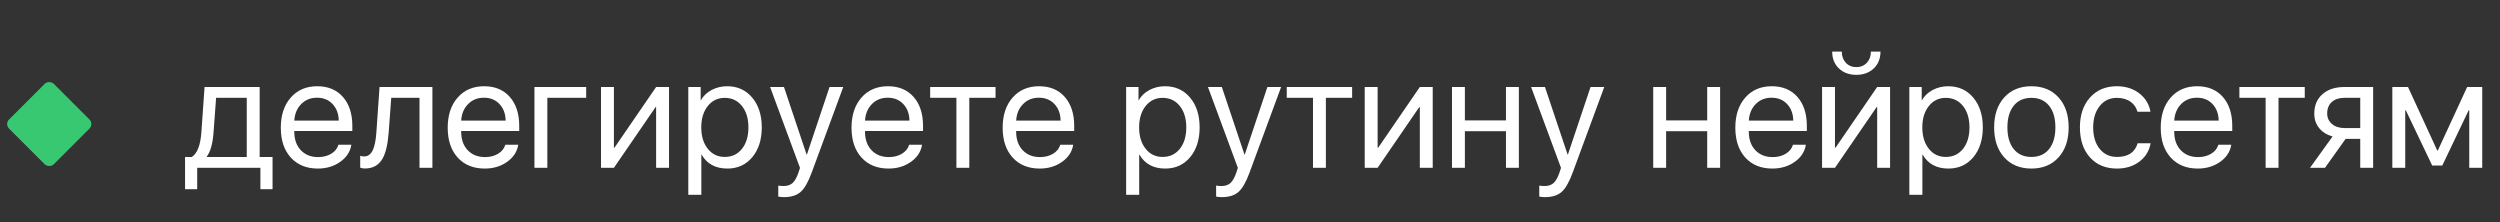 <?xml version="1.0" encoding="UTF-8"?> <svg xmlns="http://www.w3.org/2000/svg" width="236" height="21" viewBox="0 0 236 21" fill="none"><rect x="0" y="0" width="236" height="21" fill="#333333" stroke="none"/><path d="M23.294 9.231H20.4L20.159 12.494C20.079 13.565 19.869 14.322 19.529 14.766V14.822H23.294V9.231ZM17.469 17.858V14.822H18.106C18.625 14.482 18.927 13.697 19.012 12.465L19.31 8.212H24.512V14.822H25.729V17.858H24.582V15.841H18.616V17.858H17.469ZM29.926 9.224C29.327 9.224 28.831 9.422 28.44 9.818C28.044 10.215 27.824 10.736 27.782 11.382H31.979C31.965 10.736 31.769 10.215 31.391 9.818C31.018 9.422 30.53 9.224 29.926 9.224ZM33.168 13.661C33.064 14.317 32.715 14.855 32.12 15.275C31.526 15.7 30.82 15.912 30.004 15.912C28.933 15.912 28.081 15.565 27.449 14.872C26.821 14.178 26.508 13.239 26.508 12.055C26.508 10.87 26.821 9.922 27.449 9.21C28.076 8.497 28.909 8.141 29.947 8.141C30.967 8.141 31.773 8.476 32.368 9.146C32.962 9.821 33.26 10.734 33.26 11.885V12.366H27.782V12.437C27.782 13.164 27.987 13.744 28.397 14.178C28.808 14.612 29.353 14.829 30.032 14.829C30.509 14.829 30.922 14.723 31.271 14.511C31.615 14.303 31.842 14.02 31.95 13.661H33.168ZM36.692 12.494C36.608 13.626 36.412 14.457 36.105 14.985C35.751 15.598 35.199 15.905 34.449 15.905C34.274 15.905 34.126 15.879 34.003 15.827V14.709C34.116 14.747 34.243 14.766 34.385 14.766C34.744 14.766 35.017 14.558 35.206 14.143C35.371 13.779 35.48 13.22 35.532 12.465L35.829 8.212H40.819V15.841H39.601V9.231H36.933L36.692 12.494ZM45.681 9.224C45.082 9.224 44.586 9.422 44.195 9.818C43.798 10.215 43.579 10.736 43.536 11.382H47.734C47.719 10.736 47.524 10.215 47.146 9.818C46.773 9.422 46.285 9.224 45.681 9.224ZM48.923 13.661C48.819 14.317 48.47 14.855 47.875 15.275C47.281 15.7 46.575 15.912 45.759 15.912C44.688 15.912 43.836 15.565 43.204 14.872C42.576 14.178 42.263 13.239 42.263 12.055C42.263 10.87 42.576 9.922 43.204 9.21C43.831 8.497 44.664 8.141 45.702 8.141C46.721 8.141 47.528 8.476 48.123 9.146C48.717 9.821 49.015 10.734 49.015 11.885V12.366H43.536V12.437C43.536 13.164 43.742 13.744 44.152 14.178C44.563 14.612 45.108 14.829 45.787 14.829C46.264 14.829 46.677 14.723 47.026 14.511C47.37 14.303 47.597 14.02 47.705 13.661H48.923ZM51.669 9.231V15.841H50.451V8.212H55.335V9.231H51.669ZM56.736 15.841V8.212H57.954V13.938H58.01L61.938 8.212H63.156V15.841H61.938V10.116H61.882L57.954 15.841H56.736ZM68.641 8.141C69.618 8.141 70.406 8.497 71.005 9.21C71.609 9.927 71.911 10.866 71.911 12.027C71.911 13.187 71.611 14.126 71.012 14.843C70.413 15.556 69.632 15.912 68.669 15.912C67.551 15.912 66.74 15.476 66.235 14.603H66.206V18.389H64.975V8.212H66.143V9.45H66.171C66.393 9.054 66.728 8.735 67.176 8.495C67.624 8.259 68.113 8.141 68.641 8.141ZM68.415 14.815C69.089 14.815 69.63 14.563 70.035 14.058C70.446 13.548 70.651 12.871 70.651 12.027C70.651 11.187 70.446 10.512 70.035 10.002C69.63 9.493 69.089 9.238 68.415 9.238C67.759 9.238 67.225 9.495 66.815 10.009C66.404 10.524 66.199 11.196 66.199 12.027C66.199 12.857 66.404 13.529 66.815 14.044C67.221 14.558 67.754 14.815 68.415 14.815ZM74.006 18.609C73.822 18.609 73.643 18.592 73.468 18.559V17.519C73.61 17.547 73.777 17.561 73.971 17.561C74.324 17.561 74.608 17.467 74.82 17.278C75.032 17.085 75.216 16.759 75.372 16.301L75.52 15.848L72.697 8.212H74.006L76.143 14.589H76.172L78.309 8.212H79.604L76.618 16.308C76.292 17.191 75.945 17.795 75.577 18.12C75.204 18.446 74.681 18.609 74.006 18.609ZM83.801 9.224C83.202 9.224 82.707 9.422 82.315 9.818C81.919 10.215 81.699 10.736 81.657 11.382H85.854C85.84 10.736 85.644 10.215 85.266 9.818C84.894 9.422 84.405 9.224 83.801 9.224ZM87.043 13.661C86.939 14.317 86.59 14.855 85.996 15.275C85.401 15.7 84.696 15.912 83.879 15.912C82.808 15.912 81.957 15.565 81.324 14.872C80.697 14.178 80.383 13.239 80.383 12.055C80.383 10.87 80.697 9.922 81.324 9.21C81.952 8.497 82.785 8.141 83.823 8.141C84.842 8.141 85.649 8.476 86.243 9.146C86.838 9.821 87.135 10.734 87.135 11.885V12.366H81.657V12.437C81.657 13.164 81.862 13.744 82.273 14.178C82.683 14.612 83.228 14.829 83.908 14.829C84.384 14.829 84.797 14.723 85.146 14.511C85.491 14.303 85.717 14.02 85.826 13.661H87.043ZM93.979 9.231H91.502V15.841H90.285V9.231H87.807V8.212H93.979V9.231ZM98.07 9.224C97.471 9.224 96.975 9.422 96.584 9.818C96.187 10.215 95.968 10.736 95.925 11.382H100.123C100.108 10.736 99.913 10.215 99.535 9.818C99.162 9.422 98.674 9.224 98.07 9.224ZM101.312 13.661C101.208 14.317 100.859 14.855 100.264 15.275C99.67 15.7 98.964 15.912 98.148 15.912C97.077 15.912 96.225 15.565 95.593 14.872C94.965 14.178 94.651 13.239 94.651 12.055C94.651 10.87 94.965 9.922 95.593 9.21C96.22 8.497 97.053 8.141 98.091 8.141C99.11 8.141 99.917 8.476 100.512 9.146C101.106 9.821 101.404 10.734 101.404 11.885V12.366H95.925V12.437C95.925 13.164 96.131 13.744 96.541 14.178C96.952 14.612 97.497 14.829 98.176 14.829C98.653 14.829 99.066 14.723 99.415 14.511C99.759 14.303 99.986 14.02 100.094 13.661H101.312ZM109.975 8.141C110.951 8.141 111.739 8.497 112.339 9.21C112.943 9.927 113.245 10.866 113.245 12.027C113.245 13.187 112.945 14.126 112.346 14.843C111.746 15.556 110.966 15.912 110.003 15.912C108.885 15.912 108.073 15.476 107.568 14.603H107.54V18.389H106.308V8.212H107.476V9.45H107.505C107.726 9.054 108.061 8.735 108.51 8.495C108.958 8.259 109.446 8.141 109.975 8.141ZM109.748 14.815C110.423 14.815 110.963 14.563 111.369 14.058C111.779 13.548 111.985 12.871 111.985 12.027C111.985 11.187 111.779 10.512 111.369 10.002C110.963 9.493 110.423 9.238 109.748 9.238C109.092 9.238 108.559 9.495 108.149 10.009C107.738 10.524 107.533 11.196 107.533 12.027C107.533 12.857 107.738 13.529 108.149 14.044C108.554 14.558 109.088 14.815 109.748 14.815ZM115.34 18.609C115.156 18.609 114.976 18.592 114.802 18.559V17.519C114.943 17.547 115.111 17.561 115.304 17.561C115.658 17.561 115.941 17.467 116.153 17.278C116.366 17.085 116.55 16.759 116.706 16.301L116.854 15.848L114.03 8.212H115.34L117.477 14.589H117.505L119.643 8.212H120.938L117.951 16.308C117.626 17.191 117.279 17.795 116.911 18.12C116.538 18.446 116.014 18.609 115.34 18.609ZM127.641 9.231H125.163V15.841H123.946V9.231H121.469V8.212H127.641V9.231ZM128.83 15.841V8.212H130.047V13.938H130.104L134.032 8.212H135.249V15.841H134.032V10.116H133.975L130.047 15.841H128.83ZM142.164 12.387H138.285V15.841H137.068V8.212H138.285V11.368H142.164V8.212H143.381V15.841H142.164V12.387ZM145.844 18.609C145.66 18.609 145.481 18.592 145.306 18.559V17.519C145.448 17.547 145.615 17.561 145.809 17.561C146.163 17.561 146.446 17.467 146.658 17.278C146.871 17.085 147.055 16.759 147.21 16.301L147.359 15.848L144.535 8.212H145.844L147.982 14.589H148.01L150.148 8.212H151.443L148.456 16.308C148.13 17.191 147.784 17.795 147.416 18.12C147.043 18.446 146.519 18.609 145.844 18.609ZM161.16 12.387H157.282V15.841H156.064V8.212H157.282V11.368H161.16V8.212H162.378V15.841H161.16V12.387ZM167.233 9.224C166.634 9.224 166.138 9.422 165.747 9.818C165.35 10.215 165.131 10.736 165.089 11.382H169.286C169.271 10.736 169.076 10.215 168.698 9.818C168.325 9.422 167.837 9.224 167.233 9.224ZM170.475 13.661C170.371 14.317 170.022 14.855 169.427 15.275C168.833 15.7 168.127 15.912 167.311 15.912C166.24 15.912 165.388 15.565 164.756 14.872C164.128 14.178 163.815 13.239 163.815 12.055C163.815 10.87 164.128 9.922 164.756 9.21C165.383 8.497 166.216 8.141 167.254 8.141C168.273 8.141 169.08 8.476 169.675 9.146C170.269 9.821 170.567 10.734 170.567 11.885V12.366H165.089V12.437C165.089 13.164 165.294 13.744 165.704 14.178C166.115 14.612 166.66 14.829 167.339 14.829C167.816 14.829 168.229 14.723 168.578 14.511C168.922 14.303 169.149 14.02 169.257 13.661H170.475ZM172.003 15.841V8.212H173.221V13.938H173.277L177.206 8.212H178.423V15.841H177.206V10.116H177.149L173.221 15.841H172.003ZM173.865 4.871C173.865 5.291 173.988 5.638 174.233 5.911C174.492 6.194 174.827 6.336 175.238 6.336C175.648 6.336 175.983 6.194 176.243 5.911C176.488 5.638 176.611 5.291 176.611 4.871H177.517C177.517 5.522 177.307 6.051 176.887 6.456C176.462 6.862 175.913 7.065 175.238 7.065C174.563 7.065 174.013 6.862 173.589 6.456C173.169 6.051 172.959 5.522 172.959 4.871H173.865ZM183.908 8.141C184.885 8.141 185.673 8.497 186.272 9.21C186.876 9.927 187.178 10.866 187.178 12.027C187.178 13.187 186.878 14.126 186.279 14.843C185.68 15.556 184.899 15.912 183.936 15.912C182.818 15.912 182.007 15.476 181.502 14.603H181.473V18.389H180.242V8.212H181.41V9.45H181.438C181.66 9.054 181.995 8.735 182.443 8.495C182.891 8.259 183.38 8.141 183.908 8.141ZM183.682 14.815C184.356 14.815 184.897 14.563 185.302 14.058C185.713 13.548 185.918 12.871 185.918 12.027C185.918 11.187 185.713 10.512 185.302 10.002C184.897 9.493 184.356 9.238 183.682 9.238C183.026 9.238 182.493 9.495 182.082 10.009C181.672 10.524 181.466 11.196 181.466 12.027C181.466 12.857 181.672 13.529 182.082 14.044C182.488 14.558 183.021 14.815 183.682 14.815ZM191.764 15.912C190.693 15.912 189.839 15.561 189.202 14.858C188.565 14.155 188.247 13.211 188.247 12.027C188.247 10.842 188.565 9.898 189.202 9.195C189.839 8.492 190.693 8.141 191.764 8.141C192.835 8.141 193.689 8.492 194.326 9.195C194.963 9.898 195.282 10.842 195.282 12.027C195.282 13.211 194.963 14.155 194.326 14.858C193.689 15.561 192.835 15.912 191.764 15.912ZM191.764 14.815C192.477 14.815 193.031 14.57 193.428 14.079C193.829 13.584 194.029 12.899 194.029 12.027C194.029 11.149 193.829 10.465 193.428 9.974C193.031 9.483 192.477 9.238 191.764 9.238C191.052 9.238 190.497 9.483 190.101 9.974C189.7 10.469 189.499 11.154 189.499 12.027C189.499 12.899 189.7 13.584 190.101 14.079C190.502 14.57 191.057 14.815 191.764 14.815ZM201.779 10.547C201.671 10.156 201.456 9.844 201.135 9.613C200.786 9.363 200.352 9.238 199.833 9.238C199.163 9.238 198.625 9.493 198.219 10.002C197.804 10.512 197.596 11.187 197.596 12.027C197.596 12.885 197.806 13.567 198.226 14.072C198.632 14.567 199.172 14.815 199.847 14.815C200.89 14.815 201.539 14.386 201.793 13.527H203.018C202.89 14.239 202.541 14.813 201.97 15.247C201.39 15.69 200.68 15.912 199.84 15.912C198.783 15.912 197.938 15.565 197.306 14.872C196.664 14.164 196.344 13.216 196.344 12.027C196.344 10.856 196.662 9.915 197.299 9.203C197.936 8.495 198.778 8.141 199.826 8.141C200.694 8.141 201.423 8.382 202.013 8.863C202.555 9.306 202.886 9.868 203.004 10.547H201.779ZM207.392 9.224C206.793 9.224 206.297 9.422 205.905 9.818C205.509 10.215 205.29 10.736 205.247 11.382H209.444C209.43 10.736 209.234 10.215 208.857 9.818C208.484 9.422 207.996 9.224 207.392 9.224ZM210.633 13.661C210.53 14.317 210.18 14.855 209.586 15.275C208.991 15.7 208.286 15.912 207.47 15.912C206.399 15.912 205.547 15.565 204.915 14.872C204.287 14.178 203.973 13.239 203.973 12.055C203.973 10.87 204.287 9.922 204.915 9.21C205.542 8.497 206.375 8.141 207.413 8.141C208.432 8.141 209.239 8.476 209.834 9.146C210.428 9.821 210.725 10.734 210.725 11.885V12.366H205.247V12.437C205.247 13.164 205.453 13.744 205.863 14.178C206.274 14.612 206.819 14.829 207.498 14.829C207.975 14.829 208.387 14.723 208.737 14.511C209.081 14.303 209.307 14.02 209.416 13.661H210.633ZM217.569 9.231H215.092V15.841H213.875V9.231H211.398V8.212H217.569V9.231ZM222.807 12.09V9.231H221.335C220.83 9.231 220.429 9.361 220.132 9.62C219.834 9.884 219.686 10.248 219.686 10.71C219.686 11.116 219.837 11.446 220.139 11.701C220.441 11.96 220.839 12.09 221.335 12.09H222.807ZM222.807 13.109H221.427L219.48 15.841H218.065L220.195 12.883C219.657 12.732 219.235 12.468 218.928 12.09C218.622 11.713 218.468 11.262 218.468 10.738C218.468 9.955 218.728 9.337 219.247 8.884C219.761 8.436 220.457 8.212 221.335 8.212H224.024V15.841H222.807V13.109ZM225.836 15.841V8.212H227.315L230.076 14.206H230.132L232.9 8.212H234.322V15.841H233.098V10.413H233.041L230.55 15.629H229.602L227.11 10.413H227.054V15.841H225.836Z" fill="white"></path><rect x="0.424" y="11.71" width="5.975" height="5.975" rx="0.604" transform="rotate(-45 0.424 11.71)" fill="#39C872"></rect></svg> 